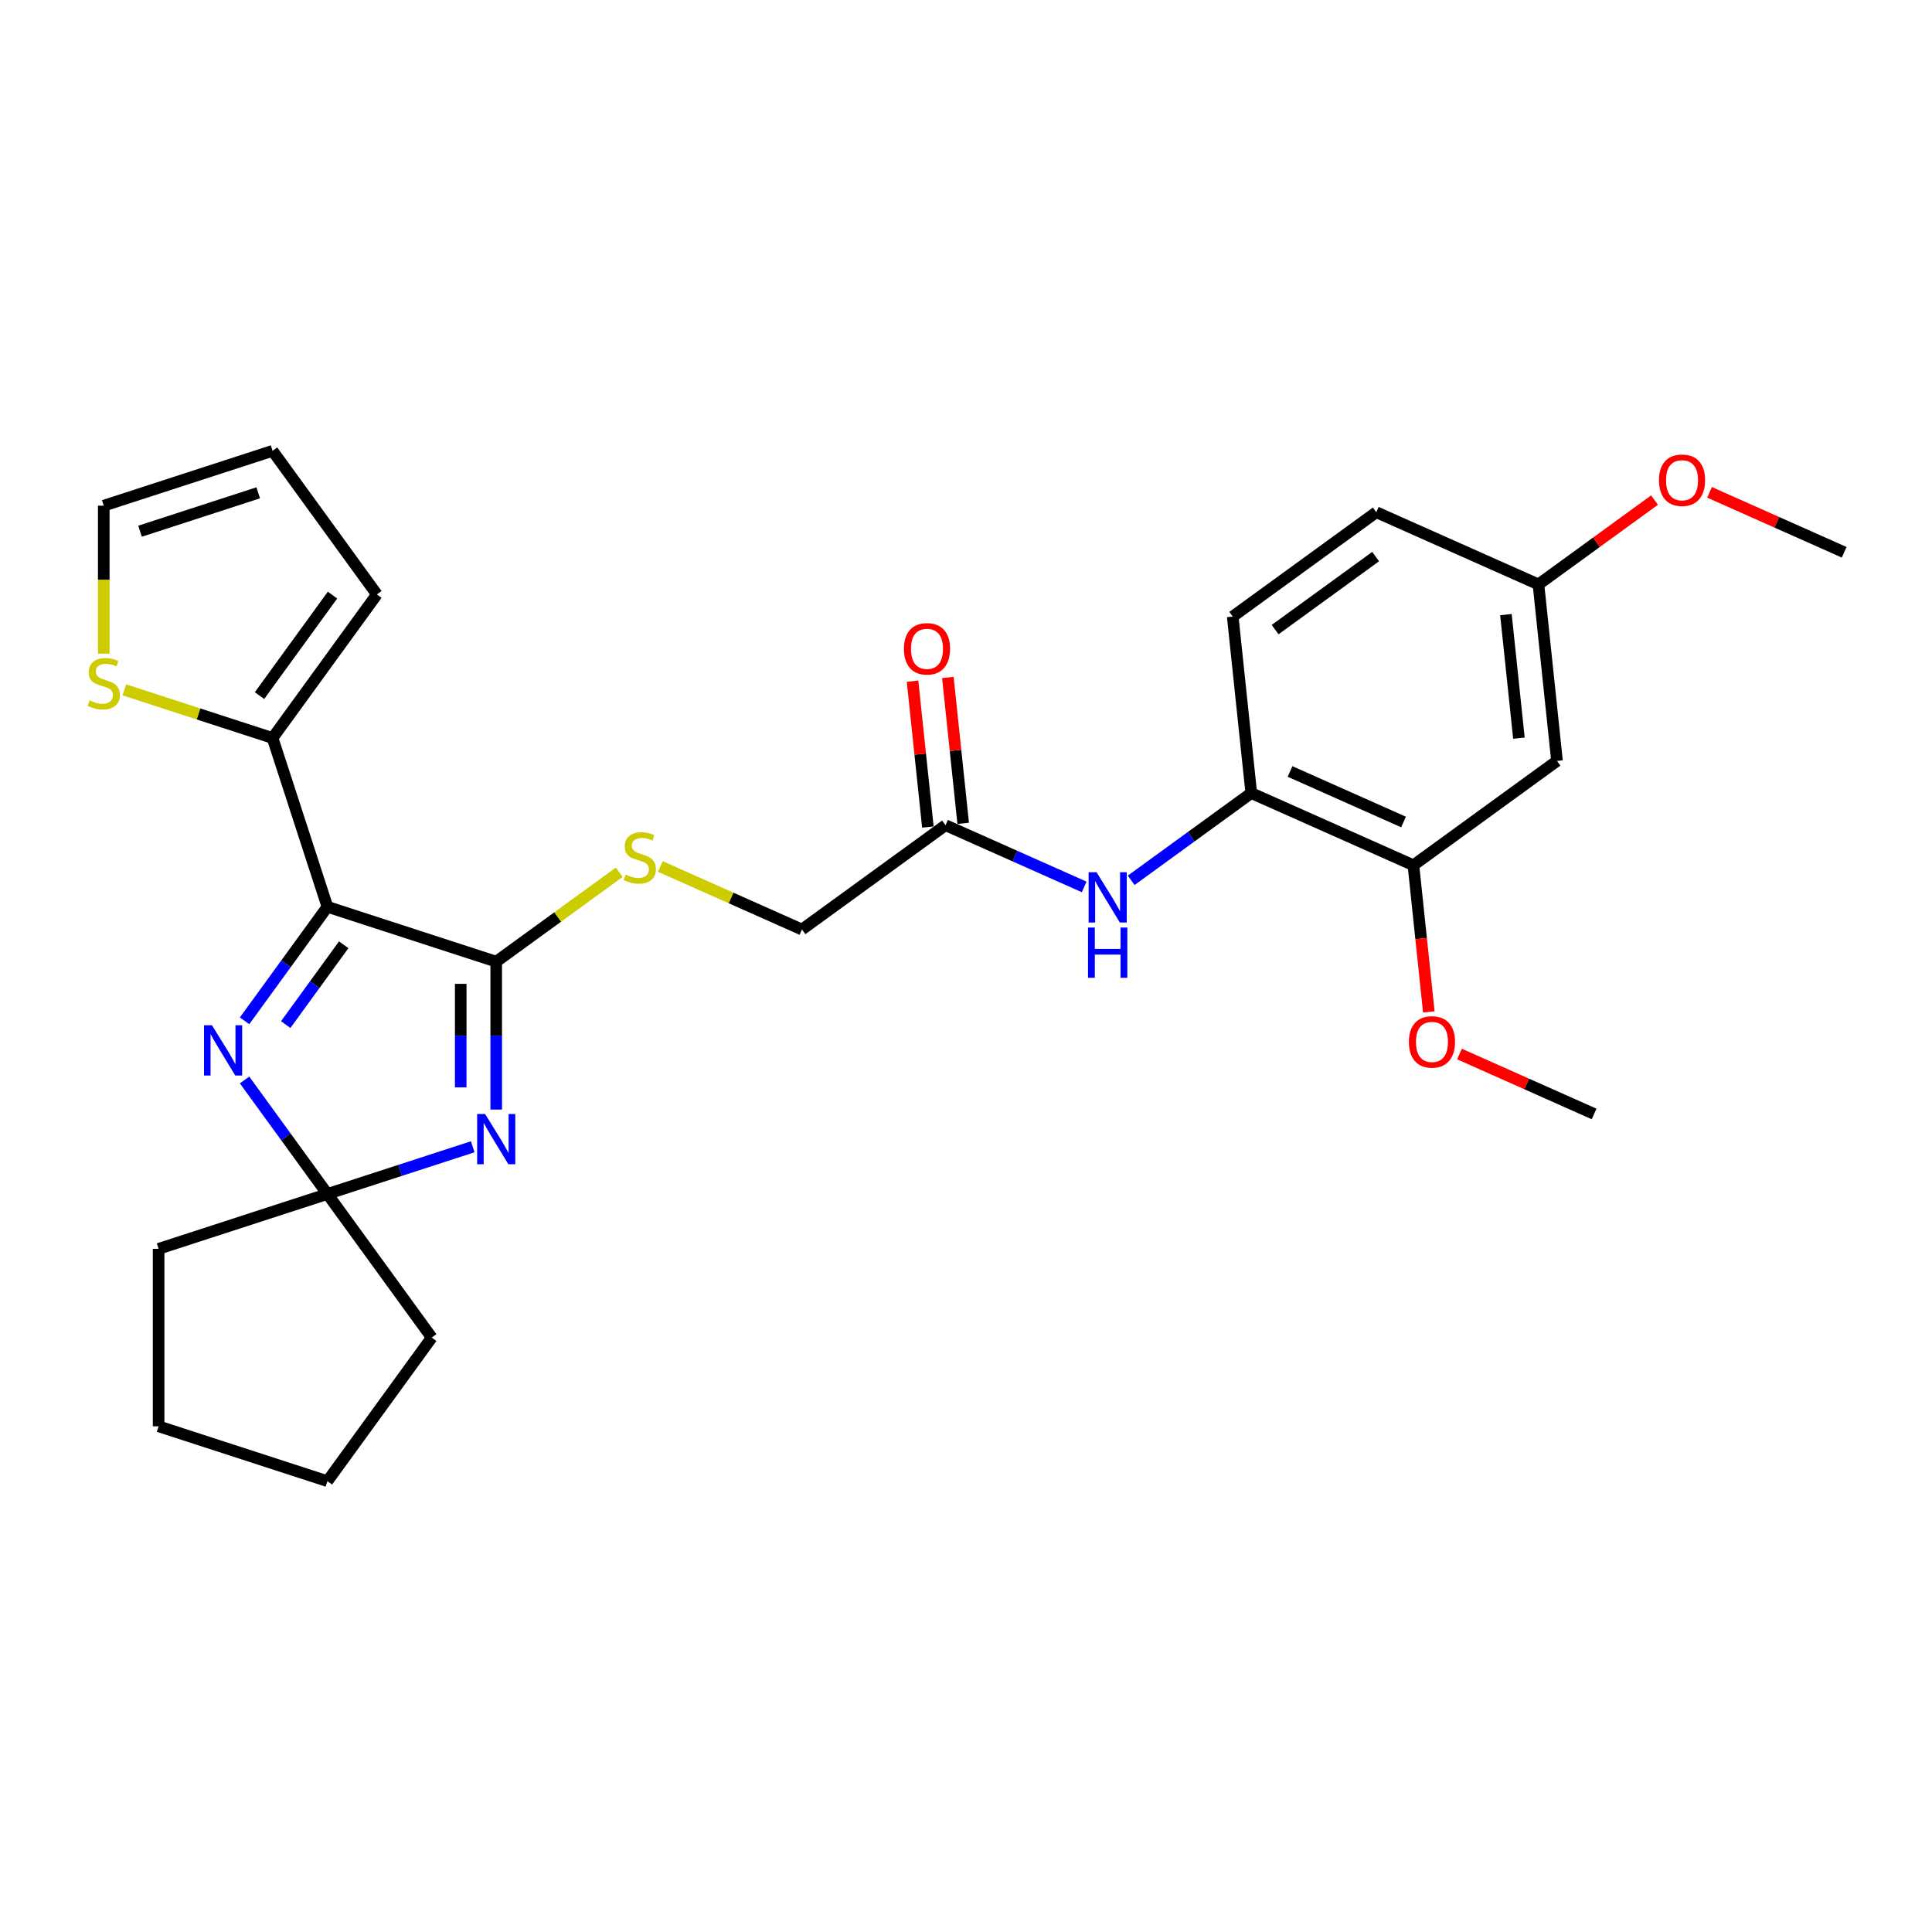 <?xml version='1.0' encoding='iso-8859-1'?>
<svg version='1.1' baseProfile='full'
              xmlns='http://www.w3.org/2000/svg'
                      xmlns:rdkit='http://www.rdkit.org/xml'
                      xmlns:xlink='http://www.w3.org/1999/xlink'
                  xml:space='preserve'
width='1000px' height='1000px' viewBox='0 0 1000 1000'>
<!-- END OF HEADER -->
<rect style='opacity:1.0;fill:#FFFFFF;stroke:none' width='1000' height='1000' x='0' y='0'> </rect>
<path class='bond-0' d='M 169.468,469.363 L 256.839,497.752' style='fill:none;fill-rule:evenodd;stroke:#000000;stroke-width:6px;stroke-linecap:butt;stroke-linejoin:miter;stroke-opacity:1' />
<path class='bond-2' d='M 169.468,469.363 L 148.029,498.872' style='fill:none;fill-rule:evenodd;stroke:#000000;stroke-width:6px;stroke-linecap:butt;stroke-linejoin:miter;stroke-opacity:1' />
<path class='bond-2' d='M 148.029,498.872 L 126.589,528.38' style='fill:none;fill-rule:evenodd;stroke:#0000FF;stroke-width:6px;stroke-linecap:butt;stroke-linejoin:miter;stroke-opacity:1' />
<path class='bond-2' d='M 177.9,489.016 L 162.893,509.671' style='fill:none;fill-rule:evenodd;stroke:#000000;stroke-width:6px;stroke-linecap:butt;stroke-linejoin:miter;stroke-opacity:1' />
<path class='bond-2' d='M 162.893,509.671 L 147.886,530.327' style='fill:none;fill-rule:evenodd;stroke:#0000FF;stroke-width:6px;stroke-linecap:butt;stroke-linejoin:miter;stroke-opacity:1' />
<path class='bond-4' d='M 169.468,469.363 L 141.079,381.993' style='fill:none;fill-rule:evenodd;stroke:#000000;stroke-width:6px;stroke-linecap:butt;stroke-linejoin:miter;stroke-opacity:1' />
<path class='bond-1' d='M 256.839,497.752 L 256.839,536.033' style='fill:none;fill-rule:evenodd;stroke:#000000;stroke-width:6px;stroke-linecap:butt;stroke-linejoin:miter;stroke-opacity:1' />
<path class='bond-1' d='M 256.839,536.033 L 256.839,574.314' style='fill:none;fill-rule:evenodd;stroke:#0000FF;stroke-width:6px;stroke-linecap:butt;stroke-linejoin:miter;stroke-opacity:1' />
<path class='bond-1' d='M 238.465,509.236 L 238.465,536.033' style='fill:none;fill-rule:evenodd;stroke:#000000;stroke-width:6px;stroke-linecap:butt;stroke-linejoin:miter;stroke-opacity:1' />
<path class='bond-1' d='M 238.465,536.033 L 238.465,562.83' style='fill:none;fill-rule:evenodd;stroke:#0000FF;stroke-width:6px;stroke-linecap:butt;stroke-linejoin:miter;stroke-opacity:1' />
<path class='bond-5' d='M 256.839,497.752 L 288.681,474.617' style='fill:none;fill-rule:evenodd;stroke:#000000;stroke-width:6px;stroke-linecap:butt;stroke-linejoin:miter;stroke-opacity:1' />
<path class='bond-5' d='M 288.681,474.617 L 320.522,451.483' style='fill:none;fill-rule:evenodd;stroke:#CCCC00;stroke-width:6px;stroke-linecap:butt;stroke-linejoin:miter;stroke-opacity:1' />
<path class='bond-28' d='M 244.675,593.571 L 207.072,605.789' style='fill:none;fill-rule:evenodd;stroke:#0000FF;stroke-width:6px;stroke-linecap:butt;stroke-linejoin:miter;stroke-opacity:1' />
<path class='bond-28' d='M 207.072,605.789 L 169.468,618.007' style='fill:none;fill-rule:evenodd;stroke:#000000;stroke-width:6px;stroke-linecap:butt;stroke-linejoin:miter;stroke-opacity:1' />
<path class='bond-3' d='M 126.589,558.99 L 148.029,588.499' style='fill:none;fill-rule:evenodd;stroke:#0000FF;stroke-width:6px;stroke-linecap:butt;stroke-linejoin:miter;stroke-opacity:1' />
<path class='bond-3' d='M 148.029,588.499 L 169.468,618.007' style='fill:none;fill-rule:evenodd;stroke:#000000;stroke-width:6px;stroke-linecap:butt;stroke-linejoin:miter;stroke-opacity:1' />
<path class='bond-21' d='M 169.468,618.007 L 223.466,692.33' style='fill:none;fill-rule:evenodd;stroke:#000000;stroke-width:6px;stroke-linecap:butt;stroke-linejoin:miter;stroke-opacity:1' />
<path class='bond-22' d='M 169.468,618.007 L 82.097,646.396' style='fill:none;fill-rule:evenodd;stroke:#000000;stroke-width:6px;stroke-linecap:butt;stroke-linejoin:miter;stroke-opacity:1' />
<path class='bond-8' d='M 141.079,381.993 L 102.713,369.527' style='fill:none;fill-rule:evenodd;stroke:#000000;stroke-width:6px;stroke-linecap:butt;stroke-linejoin:miter;stroke-opacity:1' />
<path class='bond-8' d='M 102.713,369.527 L 64.347,357.061' style='fill:none;fill-rule:evenodd;stroke:#CCCC00;stroke-width:6px;stroke-linecap:butt;stroke-linejoin:miter;stroke-opacity:1' />
<path class='bond-12' d='M 141.079,381.993 L 195.077,307.67' style='fill:none;fill-rule:evenodd;stroke:#000000;stroke-width:6px;stroke-linecap:butt;stroke-linejoin:miter;stroke-opacity:1' />
<path class='bond-12' d='M 134.315,360.045 L 172.113,308.019' style='fill:none;fill-rule:evenodd;stroke:#000000;stroke-width:6px;stroke-linecap:butt;stroke-linejoin:miter;stroke-opacity:1' />
<path class='bond-17' d='M 341.799,448.49 L 378.442,464.805' style='fill:none;fill-rule:evenodd;stroke:#CCCC00;stroke-width:6px;stroke-linecap:butt;stroke-linejoin:miter;stroke-opacity:1' />
<path class='bond-17' d='M 378.442,464.805 L 415.085,481.119' style='fill:none;fill-rule:evenodd;stroke:#000000;stroke-width:6px;stroke-linecap:butt;stroke-linejoin:miter;stroke-opacity:1' />
<path class='bond-6' d='M 561.169,459.072 L 525.288,443.096' style='fill:none;fill-rule:evenodd;stroke:#0000FF;stroke-width:6px;stroke-linecap:butt;stroke-linejoin:miter;stroke-opacity:1' />
<path class='bond-6' d='M 525.288,443.096 L 489.408,427.121' style='fill:none;fill-rule:evenodd;stroke:#000000;stroke-width:6px;stroke-linecap:butt;stroke-linejoin:miter;stroke-opacity:1' />
<path class='bond-7' d='M 585.496,455.65 L 616.575,433.069' style='fill:none;fill-rule:evenodd;stroke:#0000FF;stroke-width:6px;stroke-linecap:butt;stroke-linejoin:miter;stroke-opacity:1' />
<path class='bond-7' d='M 616.575,433.069 L 647.654,410.489' style='fill:none;fill-rule:evenodd;stroke:#000000;stroke-width:6px;stroke-linecap:butt;stroke-linejoin:miter;stroke-opacity:1' />
<path class='bond-9' d='M 647.654,410.489 L 731.579,447.855' style='fill:none;fill-rule:evenodd;stroke:#000000;stroke-width:6px;stroke-linecap:butt;stroke-linejoin:miter;stroke-opacity:1' />
<path class='bond-9' d='M 667.716,399.309 L 726.464,425.465' style='fill:none;fill-rule:evenodd;stroke:#000000;stroke-width:6px;stroke-linecap:butt;stroke-linejoin:miter;stroke-opacity:1' />
<path class='bond-16' d='M 647.654,410.489 L 638.052,319.125' style='fill:none;fill-rule:evenodd;stroke:#000000;stroke-width:6px;stroke-linecap:butt;stroke-linejoin:miter;stroke-opacity:1' />
<path class='bond-13' d='M 53.708,338.336 L 53.708,300.036' style='fill:none;fill-rule:evenodd;stroke:#CCCC00;stroke-width:6px;stroke-linecap:butt;stroke-linejoin:miter;stroke-opacity:1' />
<path class='bond-13' d='M 53.708,300.036 L 53.708,261.737' style='fill:none;fill-rule:evenodd;stroke:#000000;stroke-width:6px;stroke-linecap:butt;stroke-linejoin:miter;stroke-opacity:1' />
<path class='bond-11' d='M 731.579,447.855 L 805.901,393.856' style='fill:none;fill-rule:evenodd;stroke:#000000;stroke-width:6px;stroke-linecap:butt;stroke-linejoin:miter;stroke-opacity:1' />
<path class='bond-20' d='M 731.579,447.855 L 735.569,485.811' style='fill:none;fill-rule:evenodd;stroke:#000000;stroke-width:6px;stroke-linecap:butt;stroke-linejoin:miter;stroke-opacity:1' />
<path class='bond-20' d='M 735.569,485.811 L 739.558,523.766' style='fill:none;fill-rule:evenodd;stroke:#FF0000;stroke-width:6px;stroke-linecap:butt;stroke-linejoin:miter;stroke-opacity:1' />
<path class='bond-10' d='M 489.408,427.121 L 415.085,481.119' style='fill:none;fill-rule:evenodd;stroke:#000000;stroke-width:6px;stroke-linecap:butt;stroke-linejoin:miter;stroke-opacity:1' />
<path class='bond-15' d='M 498.544,426.161 L 494.576,388.407' style='fill:none;fill-rule:evenodd;stroke:#000000;stroke-width:6px;stroke-linecap:butt;stroke-linejoin:miter;stroke-opacity:1' />
<path class='bond-15' d='M 494.576,388.407 L 490.608,350.653' style='fill:none;fill-rule:evenodd;stroke:#FF0000;stroke-width:6px;stroke-linecap:butt;stroke-linejoin:miter;stroke-opacity:1' />
<path class='bond-15' d='M 480.271,428.082 L 476.303,390.328' style='fill:none;fill-rule:evenodd;stroke:#000000;stroke-width:6px;stroke-linecap:butt;stroke-linejoin:miter;stroke-opacity:1' />
<path class='bond-15' d='M 476.303,390.328 L 472.335,352.574' style='fill:none;fill-rule:evenodd;stroke:#FF0000;stroke-width:6px;stroke-linecap:butt;stroke-linejoin:miter;stroke-opacity:1' />
<path class='bond-31' d='M 805.901,393.856 L 796.299,302.493' style='fill:none;fill-rule:evenodd;stroke:#000000;stroke-width:6px;stroke-linecap:butt;stroke-linejoin:miter;stroke-opacity:1' />
<path class='bond-31' d='M 786.188,382.072 L 779.466,318.118' style='fill:none;fill-rule:evenodd;stroke:#000000;stroke-width:6px;stroke-linecap:butt;stroke-linejoin:miter;stroke-opacity:1' />
<path class='bond-14' d='M 195.077,307.67 L 141.079,233.348' style='fill:none;fill-rule:evenodd;stroke:#000000;stroke-width:6px;stroke-linecap:butt;stroke-linejoin:miter;stroke-opacity:1' />
<path class='bond-29' d='M 53.708,261.737 L 141.079,233.348' style='fill:none;fill-rule:evenodd;stroke:#000000;stroke-width:6px;stroke-linecap:butt;stroke-linejoin:miter;stroke-opacity:1' />
<path class='bond-29' d='M 72.492,274.953 L 133.651,255.081' style='fill:none;fill-rule:evenodd;stroke:#000000;stroke-width:6px;stroke-linecap:butt;stroke-linejoin:miter;stroke-opacity:1' />
<path class='bond-19' d='M 638.052,319.125 L 712.374,265.127' style='fill:none;fill-rule:evenodd;stroke:#000000;stroke-width:6px;stroke-linecap:butt;stroke-linejoin:miter;stroke-opacity:1' />
<path class='bond-19' d='M 660,325.89 L 712.025,288.091' style='fill:none;fill-rule:evenodd;stroke:#000000;stroke-width:6px;stroke-linecap:butt;stroke-linejoin:miter;stroke-opacity:1' />
<path class='bond-18' d='M 796.299,302.493 L 712.374,265.127' style='fill:none;fill-rule:evenodd;stroke:#000000;stroke-width:6px;stroke-linecap:butt;stroke-linejoin:miter;stroke-opacity:1' />
<path class='bond-23' d='M 796.299,302.493 L 826.34,280.666' style='fill:none;fill-rule:evenodd;stroke:#000000;stroke-width:6px;stroke-linecap:butt;stroke-linejoin:miter;stroke-opacity:1' />
<path class='bond-23' d='M 826.34,280.666 L 856.381,258.84' style='fill:none;fill-rule:evenodd;stroke:#FF0000;stroke-width:6px;stroke-linecap:butt;stroke-linejoin:miter;stroke-opacity:1' />
<path class='bond-24' d='M 755.421,545.558 L 790.264,561.071' style='fill:none;fill-rule:evenodd;stroke:#FF0000;stroke-width:6px;stroke-linecap:butt;stroke-linejoin:miter;stroke-opacity:1' />
<path class='bond-24' d='M 790.264,561.071 L 825.107,576.584' style='fill:none;fill-rule:evenodd;stroke:#000000;stroke-width:6px;stroke-linecap:butt;stroke-linejoin:miter;stroke-opacity:1' />
<path class='bond-26' d='M 223.466,692.33 L 169.468,766.652' style='fill:none;fill-rule:evenodd;stroke:#000000;stroke-width:6px;stroke-linecap:butt;stroke-linejoin:miter;stroke-opacity:1' />
<path class='bond-27' d='M 82.097,646.396 L 82.097,738.263' style='fill:none;fill-rule:evenodd;stroke:#000000;stroke-width:6px;stroke-linecap:butt;stroke-linejoin:miter;stroke-opacity:1' />
<path class='bond-25' d='M 884.86,254.834 L 919.703,270.347' style='fill:none;fill-rule:evenodd;stroke:#FF0000;stroke-width:6px;stroke-linecap:butt;stroke-linejoin:miter;stroke-opacity:1' />
<path class='bond-25' d='M 919.703,270.347 L 954.545,285.86' style='fill:none;fill-rule:evenodd;stroke:#000000;stroke-width:6px;stroke-linecap:butt;stroke-linejoin:miter;stroke-opacity:1' />
<path class='bond-30' d='M 169.468,766.652 L 82.097,738.263' style='fill:none;fill-rule:evenodd;stroke:#000000;stroke-width:6px;stroke-linecap:butt;stroke-linejoin:miter;stroke-opacity:1' />
<path  class='atom-2' d='M 251.088 576.611
L 259.613 590.391
Q 260.458 591.75, 261.818 594.212
Q 263.177 596.674, 263.251 596.821
L 263.251 576.611
L 266.705 576.611
L 266.705 602.627
L 263.141 602.627
L 253.991 587.561
Q 252.925 585.797, 251.786 583.776
Q 250.684 581.755, 250.353 581.13
L 250.353 602.627
L 246.972 602.627
L 246.972 576.611
L 251.088 576.611
' fill='#0000FF'/>
<path  class='atom-3' d='M 109.719 530.677
L 118.244 544.457
Q 119.089 545.817, 120.449 548.279
Q 121.808 550.741, 121.882 550.888
L 121.882 530.677
L 125.336 530.677
L 125.336 556.694
L 121.772 556.694
L 112.622 541.628
Q 111.556 539.864, 110.417 537.843
Q 109.315 535.822, 108.984 535.197
L 108.984 556.694
L 105.603 556.694
L 105.603 530.677
L 109.719 530.677
' fill='#0000FF'/>
<path  class='atom-6' d='M 323.811 452.683
Q 324.105 452.793, 325.318 453.308
Q 326.531 453.822, 327.853 454.153
Q 329.213 454.447, 330.536 454.447
Q 332.998 454.447, 334.431 453.271
Q 335.864 452.058, 335.864 449.964
Q 335.864 448.531, 335.129 447.649
Q 334.431 446.767, 333.329 446.289
Q 332.226 445.812, 330.389 445.26
Q 328.074 444.562, 326.678 443.901
Q 325.318 443.239, 324.326 441.843
Q 323.37 440.446, 323.37 438.095
Q 323.37 434.824, 325.575 432.803
Q 327.817 430.782, 332.226 430.782
Q 335.24 430.782, 338.657 432.215
L 337.812 435.045
Q 334.688 433.759, 332.337 433.759
Q 329.801 433.759, 328.405 434.824
Q 327.008 435.853, 327.045 437.654
Q 327.045 439.05, 327.743 439.895
Q 328.478 440.74, 329.507 441.218
Q 330.573 441.696, 332.337 442.247
Q 334.688 442.982, 336.085 443.717
Q 337.481 444.452, 338.473 445.959
Q 339.502 447.428, 339.502 449.964
Q 339.502 453.565, 337.077 455.513
Q 334.688 457.424, 330.683 457.424
Q 328.368 457.424, 326.604 456.909
Q 324.877 456.431, 322.819 455.586
L 323.811 452.683
' fill='#CCCC00'/>
<path  class='atom-7' d='M 567.581 451.479
L 576.107 465.259
Q 576.952 466.618, 578.312 469.08
Q 579.671 471.542, 579.745 471.689
L 579.745 451.479
L 583.199 451.479
L 583.199 477.495
L 579.634 477.495
L 570.484 462.429
Q 569.419 460.665, 568.28 458.644
Q 567.177 456.623, 566.847 455.998
L 566.847 477.495
L 563.466 477.495
L 563.466 451.479
L 567.581 451.479
' fill='#0000FF'/>
<path  class='atom-7' d='M 563.153 480.097
L 566.681 480.097
L 566.681 491.158
L 579.984 491.158
L 579.984 480.097
L 583.511 480.097
L 583.511 506.114
L 579.984 506.114
L 579.984 494.098
L 566.681 494.098
L 566.681 506.114
L 563.153 506.114
L 563.153 480.097
' fill='#0000FF'/>
<path  class='atom-9' d='M 46.359 362.533
Q 46.653 362.644, 47.866 363.158
Q 49.078 363.673, 50.401 364.003
Q 51.761 364.297, 53.084 364.297
Q 55.546 364.297, 56.979 363.121
Q 58.412 361.909, 58.412 359.814
Q 58.412 358.381, 57.677 357.499
Q 56.979 356.617, 55.877 356.14
Q 54.774 355.662, 52.937 355.111
Q 50.622 354.412, 49.225 353.751
Q 47.866 353.09, 46.873 351.693
Q 45.918 350.297, 45.918 347.945
Q 45.918 344.675, 48.123 342.653
Q 50.364 340.632, 54.774 340.632
Q 57.787 340.632, 61.205 342.065
L 60.36 344.895
Q 57.236 343.609, 54.884 343.609
Q 52.349 343.609, 50.952 344.675
Q 49.556 345.703, 49.593 347.504
Q 49.593 348.9, 50.291 349.746
Q 51.026 350.591, 52.055 351.068
Q 53.12 351.546, 54.884 352.097
Q 57.236 352.832, 58.633 353.567
Q 60.029 354.302, 61.021 355.809
Q 62.05 357.279, 62.05 359.814
Q 62.05 363.415, 59.625 365.363
Q 57.236 367.274, 53.231 367.274
Q 50.916 367.274, 49.152 366.759
Q 47.425 366.282, 45.367 365.436
L 46.359 362.533
' fill='#CCCC00'/>
<path  class='atom-16' d='M 467.862 335.831
Q 467.862 329.584, 470.949 326.093
Q 474.036 322.602, 479.805 322.602
Q 485.574 322.602, 488.661 326.093
Q 491.748 329.584, 491.748 335.831
Q 491.748 342.151, 488.624 345.753
Q 485.501 349.317, 479.805 349.317
Q 474.072 349.317, 470.949 345.753
Q 467.862 342.188, 467.862 335.831
M 479.805 346.377
Q 483.773 346.377, 485.905 343.731
Q 488.073 341.049, 488.073 335.831
Q 488.073 330.723, 485.905 328.151
Q 483.773 325.542, 479.805 325.542
Q 475.836 325.542, 473.668 328.114
Q 471.537 330.686, 471.537 335.831
Q 471.537 341.086, 473.668 343.731
Q 475.836 346.377, 479.805 346.377
' fill='#FF0000'/>
<path  class='atom-21' d='M 729.239 539.292
Q 729.239 533.045, 732.326 529.554
Q 735.413 526.063, 741.182 526.063
Q 746.951 526.063, 750.038 529.554
Q 753.125 533.045, 753.125 539.292
Q 753.125 545.612, 750.001 549.214
Q 746.878 552.778, 741.182 552.778
Q 735.449 552.778, 732.326 549.214
Q 729.239 545.649, 729.239 539.292
M 741.182 549.838
Q 745.151 549.838, 747.282 547.193
Q 749.45 544.51, 749.45 539.292
Q 749.45 534.184, 747.282 531.612
Q 745.151 529.003, 741.182 529.003
Q 737.213 529.003, 735.045 531.575
Q 732.914 534.147, 732.914 539.292
Q 732.914 544.547, 735.045 547.193
Q 737.213 549.838, 741.182 549.838
' fill='#FF0000'/>
<path  class='atom-24' d='M 858.678 248.568
Q 858.678 242.321, 861.765 238.83
Q 864.851 235.339, 870.621 235.339
Q 876.39 235.339, 879.477 238.83
Q 882.563 242.321, 882.563 248.568
Q 882.563 254.888, 879.44 258.49
Q 876.316 262.054, 870.621 262.054
Q 864.888 262.054, 861.765 258.49
Q 858.678 254.925, 858.678 248.568
M 870.621 259.114
Q 874.589 259.114, 876.721 256.468
Q 878.889 253.786, 878.889 248.568
Q 878.889 243.46, 876.721 240.888
Q 874.589 238.279, 870.621 238.279
Q 866.652 238.279, 864.484 240.851
Q 862.353 243.423, 862.353 248.568
Q 862.353 253.823, 864.484 256.468
Q 866.652 259.114, 870.621 259.114
' fill='#FF0000'/>
</svg>
